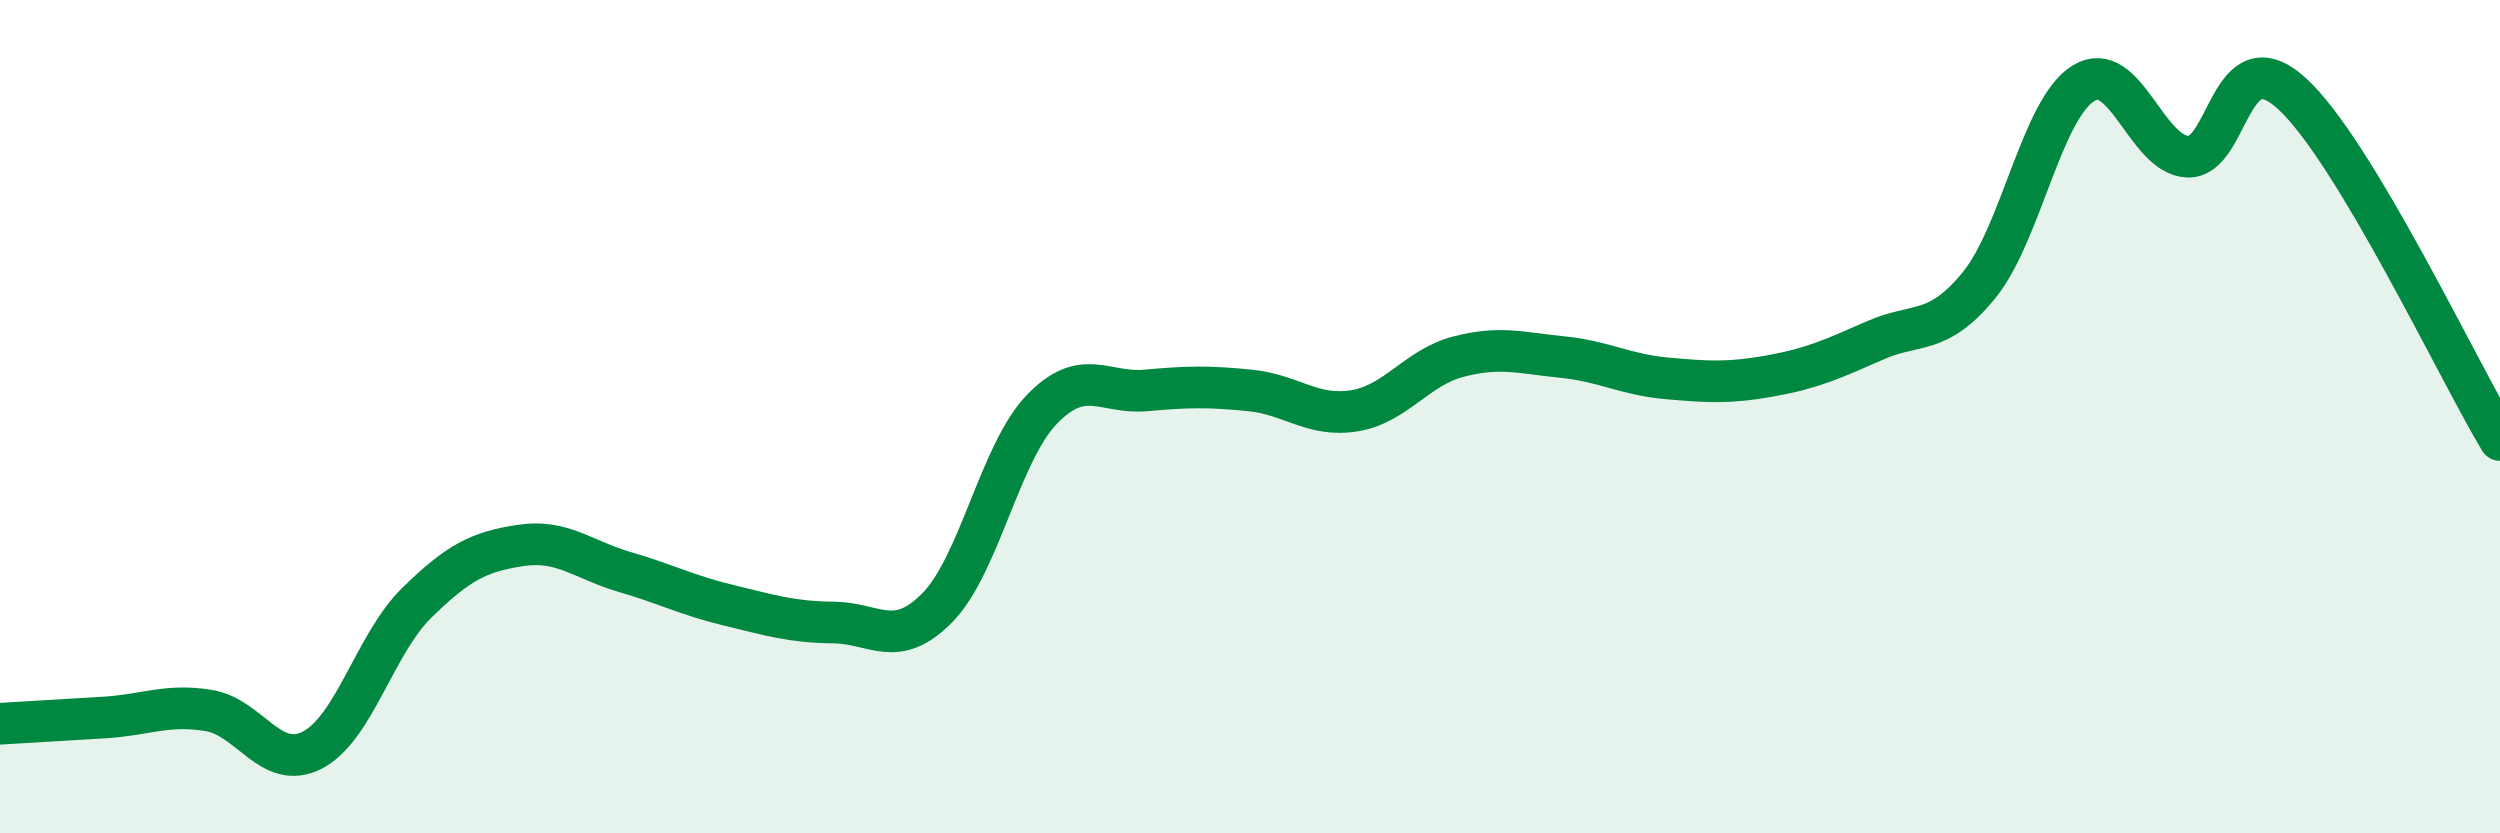 
    <svg width="60" height="20" viewBox="0 0 60 20" xmlns="http://www.w3.org/2000/svg">
      <path
        d="M 0,17.37 C 0.5,17.34 1.5,17.28 2.5,17.22 C 3.5,17.16 4,16.89 5,17.05 C 6,17.21 6.5,18.52 7.5,18 C 8.5,17.48 9,15.45 10,14.47 C 11,13.49 11.5,13.24 12.5,13.09 C 13.5,12.94 14,13.44 15,13.73 C 16,14.02 16.5,14.29 17.5,14.53 C 18.5,14.77 19,14.93 20,14.94 C 21,14.95 21.5,15.6 22.5,14.58 C 23.5,13.56 24,10.87 25,9.83 C 26,8.79 26.5,9.46 27.5,9.37 C 28.5,9.28 29,9.27 30,9.37 C 31,9.47 31.5,10.02 32.5,9.86 C 33.5,9.7 34,8.82 35,8.56 C 36,8.3 36.5,8.47 37.5,8.57 C 38.5,8.67 39,8.99 40,9.08 C 41,9.17 41.5,9.2 42.5,9.02 C 43.5,8.84 44,8.61 45,8.17 C 46,7.73 46.5,8.07 47.5,6.84 C 48.5,5.61 49,2.62 50,2 C 51,1.38 51.5,3.71 52.5,3.76 C 53.5,3.81 53.5,0.88 55,2.24 C 56.5,3.6 59,8.9 60,10.56L60 20L0 20Z"
        fill="#008740"
        opacity="0.1"
        stroke-linecap="round"
        stroke-linejoin="round"
      />
      <path
        d="M 0,17.37 C 0.5,17.34 1.5,17.28 2.5,17.22 C 3.5,17.16 4,16.89 5,17.05 C 6,17.21 6.5,18.52 7.5,18 C 8.5,17.48 9,15.45 10,14.47 C 11,13.49 11.5,13.24 12.5,13.09 C 13.5,12.94 14,13.44 15,13.73 C 16,14.02 16.5,14.29 17.5,14.53 C 18.5,14.77 19,14.93 20,14.94 C 21,14.95 21.5,15.6 22.5,14.58 C 23.5,13.56 24,10.87 25,9.83 C 26,8.79 26.5,9.46 27.5,9.37 C 28.5,9.28 29,9.27 30,9.37 C 31,9.47 31.5,10.02 32.5,9.86 C 33.5,9.7 34,8.82 35,8.56 C 36,8.3 36.5,8.47 37.5,8.57 C 38.5,8.67 39,8.99 40,9.08 C 41,9.17 41.5,9.2 42.5,9.02 C 43.5,8.84 44,8.61 45,8.17 C 46,7.73 46.5,8.07 47.5,6.84 C 48.5,5.61 49,2.62 50,2 C 51,1.38 51.5,3.71 52.5,3.76 C 53.5,3.81 53.5,0.88 55,2.24 C 56.5,3.6 59,8.9 60,10.56"
        stroke="#008740"
        stroke-width="1"
        fill="none"
        stroke-linecap="round"
        stroke-linejoin="round"
      />
    </svg>
  